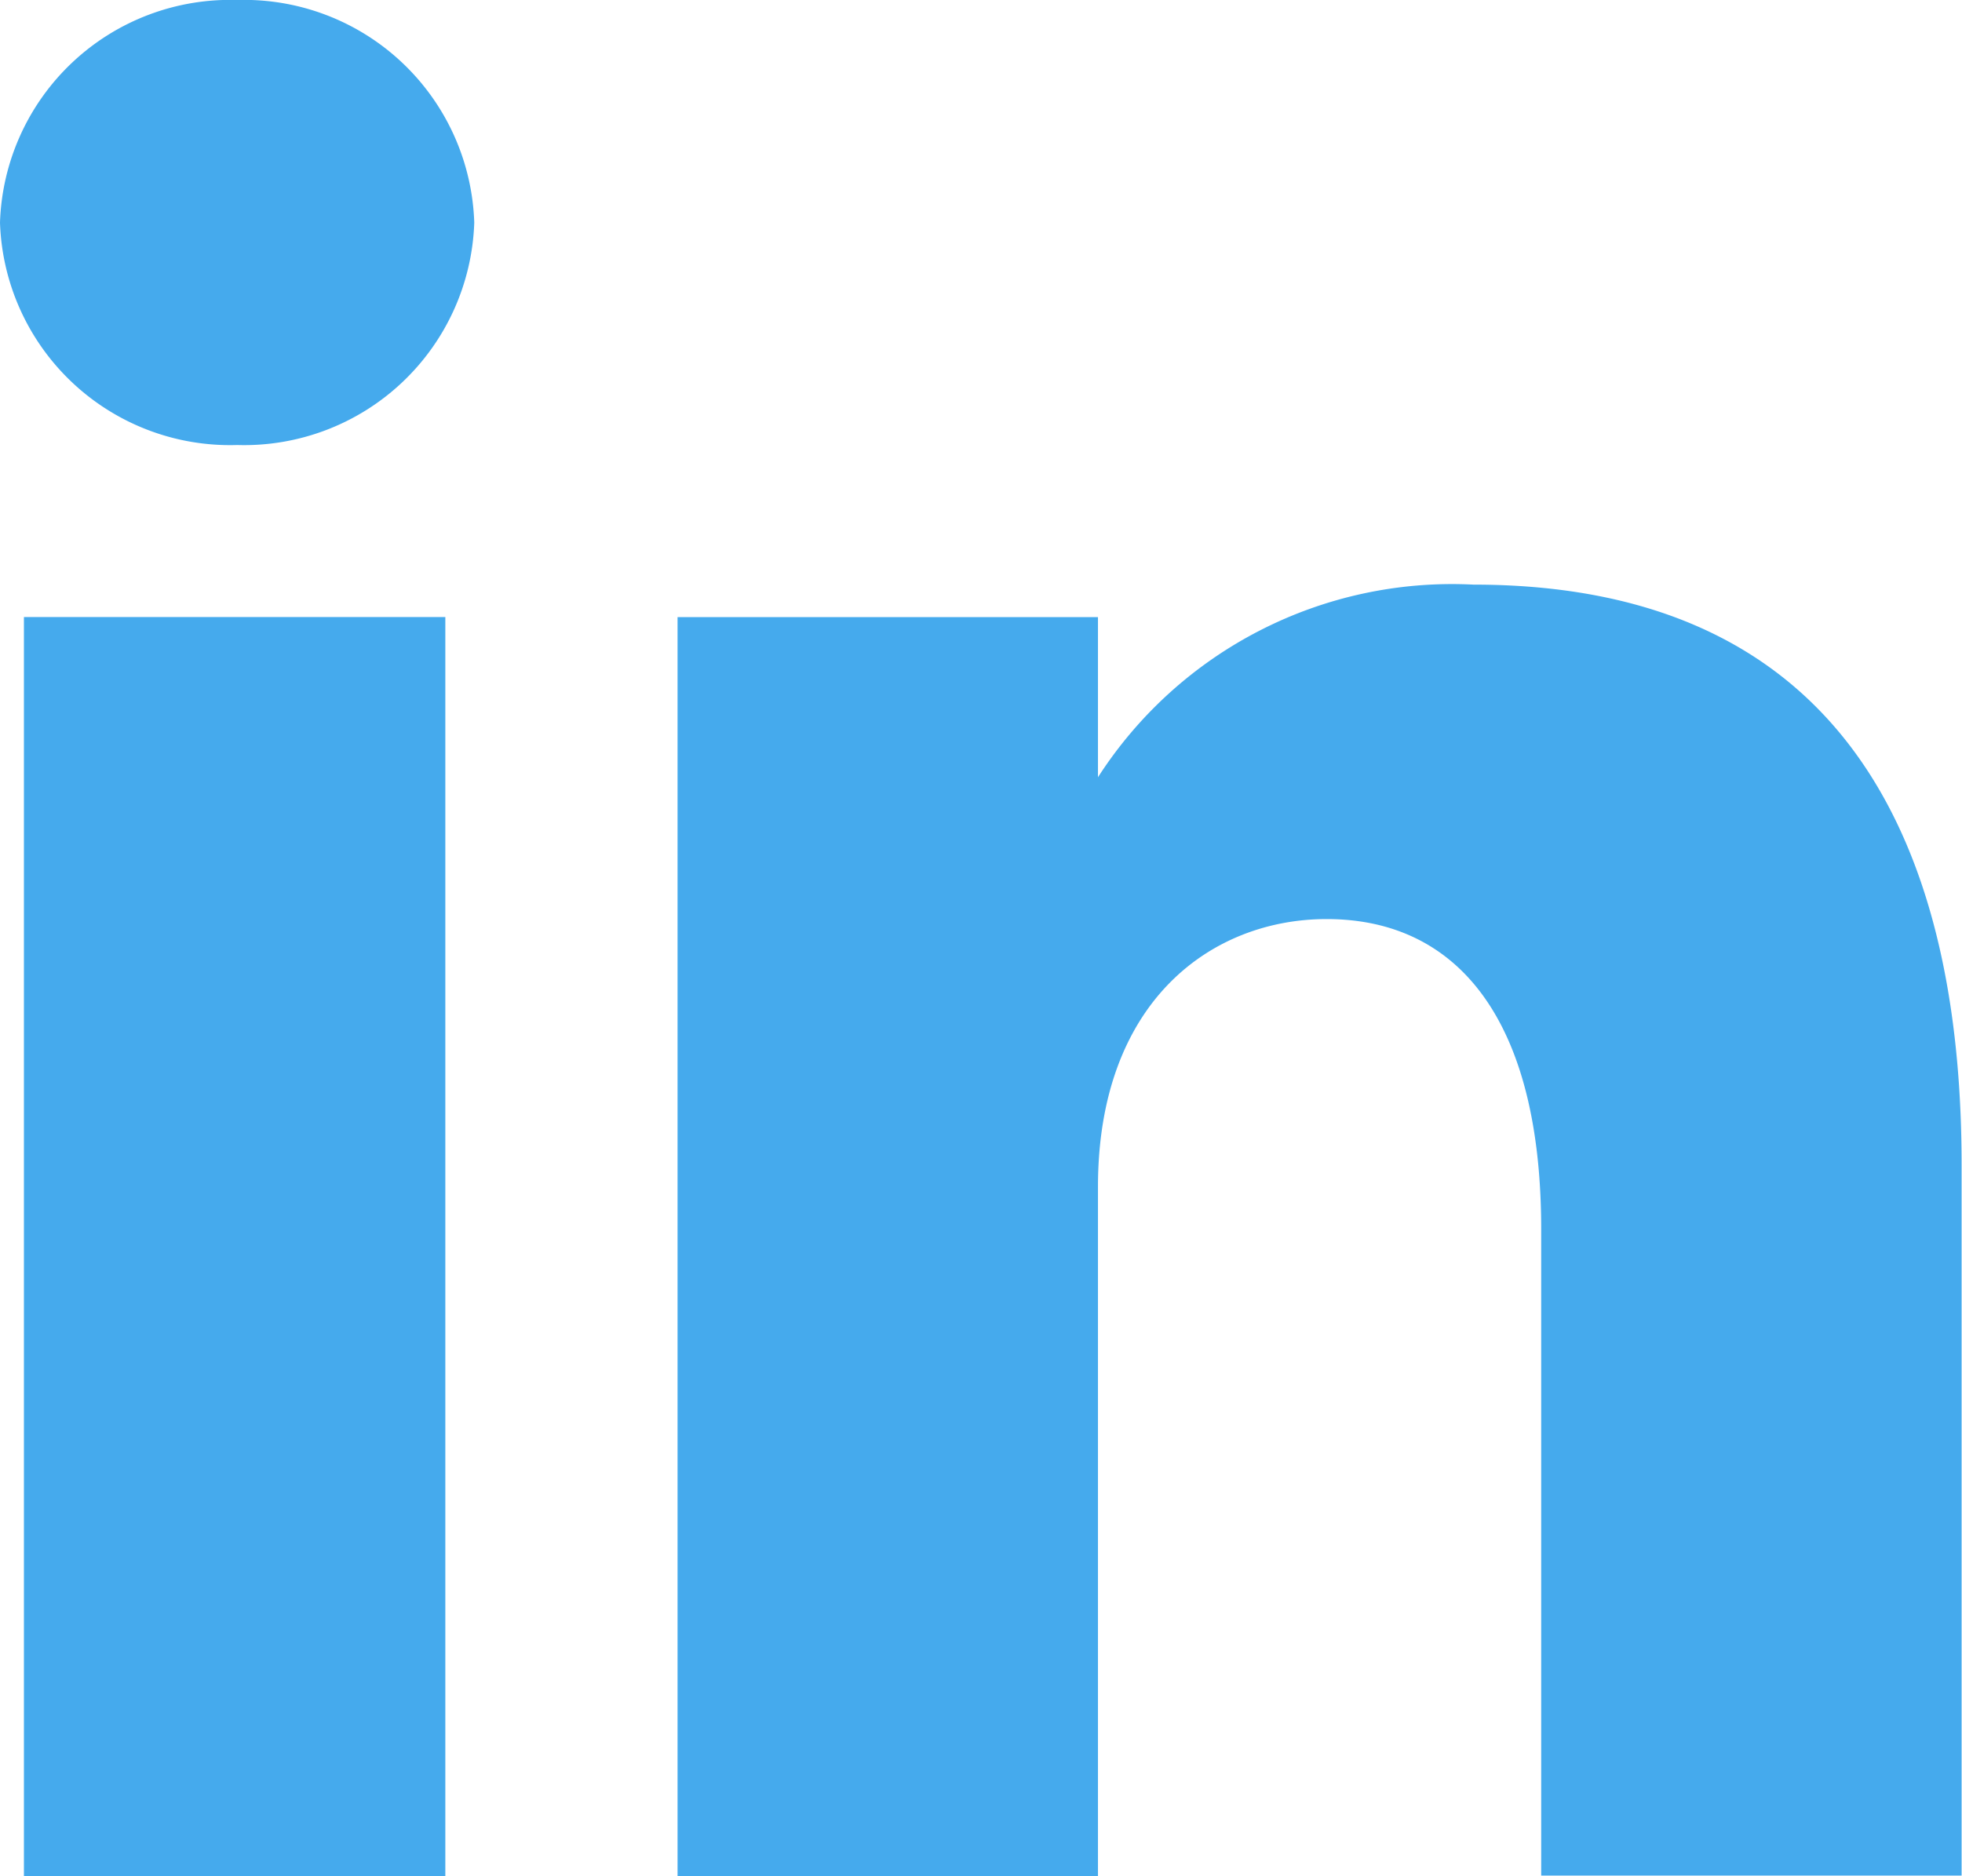 <svg xmlns="http://www.w3.org/2000/svg" width="19.601" height="18.749" viewBox="0 0 19.601 18.749"><g id="insta" transform="translate(-7.236 -11.269)"><path id="Path_226" data-name="Path 226" d="M9.5,69.329H13.71V81.912H9.5V69.329Z" transform="translate(-2.025 -51.894)" fill="#45aaed" fill-rule="evenodd"></path><path id="Path_227" data-name="Path 227" d="M79.577,72.717c0-2.1-.84-3.1-2.143-3.1-1.153,0-2.285.825-2.285,2.677v6.89h-4.2V66.6h4.2v1.6A4.206,4.206,0,0,1,78.9,66.275c4.034,0,4.877,3.082,4.877,5.8v7.1h-4.2V72.717Z" transform="translate(-56.944 -49.164)" fill="#45aaed" fill-rule="evenodd"></path><path id="Path_228" data-name="Path 228" d="M9.606,11.269a2.3,2.3,0,0,1,2.368,2.225,2.3,2.3,0,0,1-2.368,2.222,2.3,2.3,0,0,1-2.37-2.222,2.3,2.3,0,0,1,2.37-2.225Z" fill="#45aaed" fill-rule="evenodd"></path></g></svg>